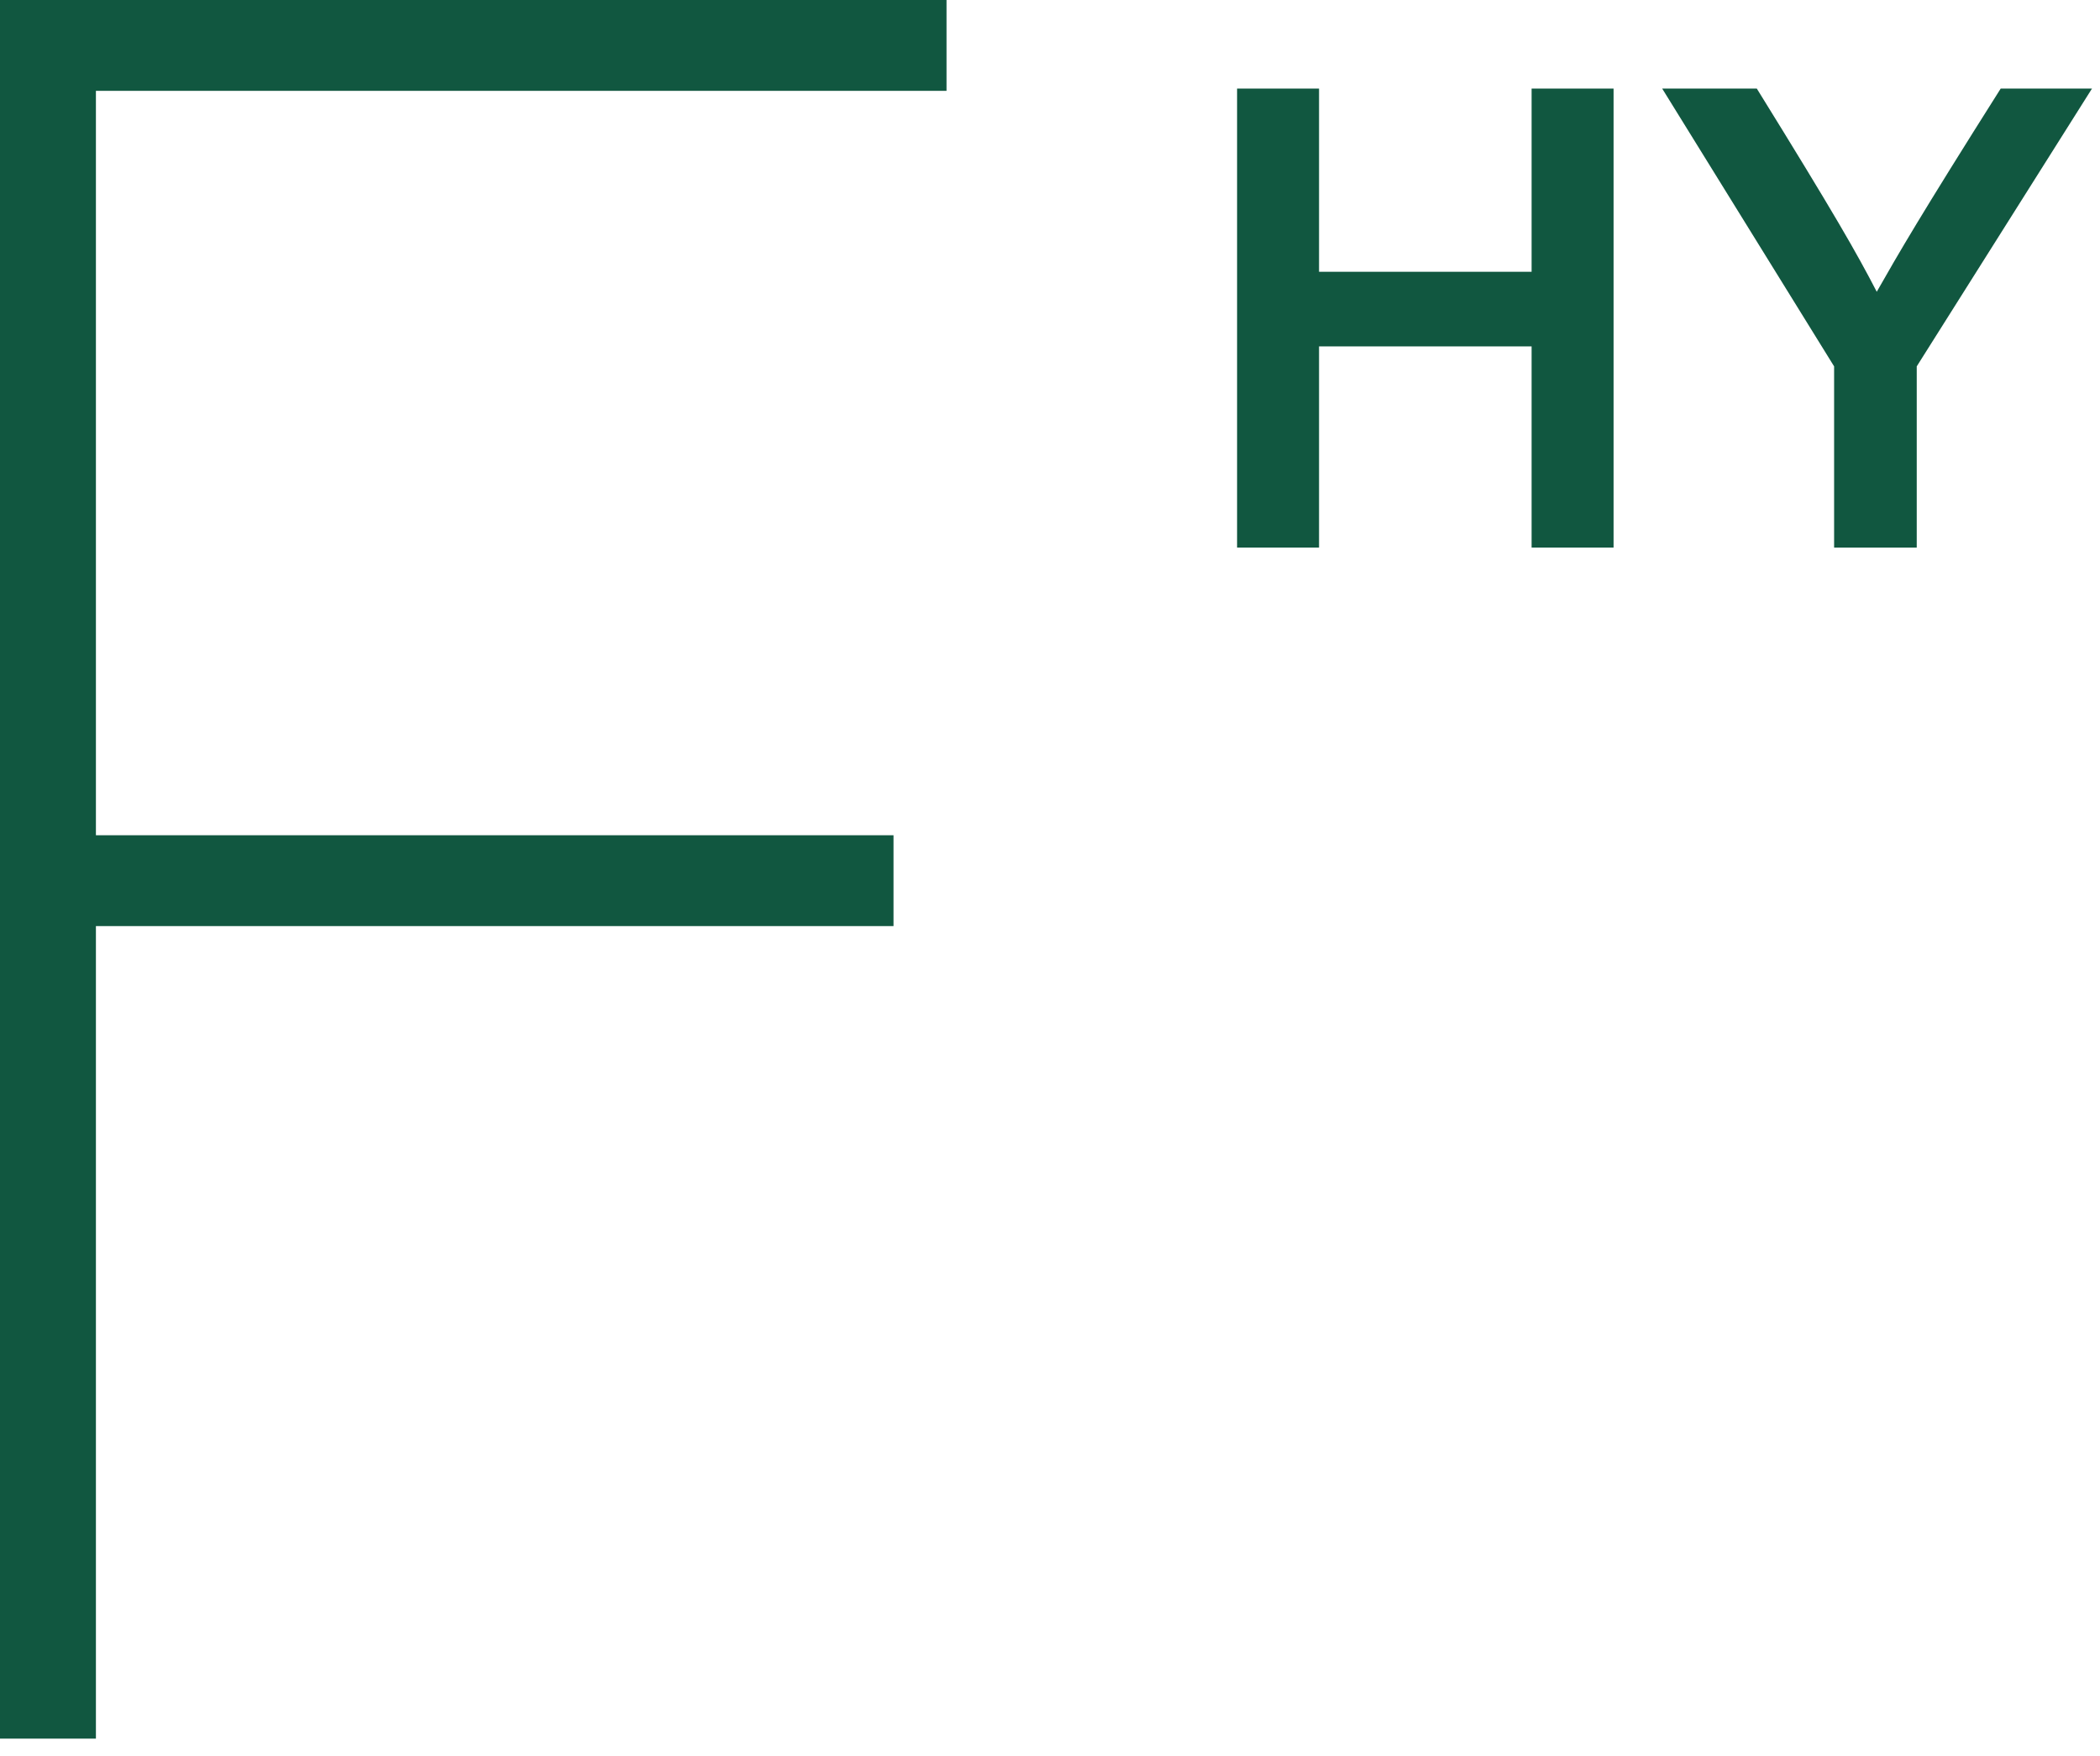 <svg width="104" height="87" viewBox="0 0 104 87" fill="none" xmlns="http://www.w3.org/2000/svg">
<path d="M4.75 86.125V45.875H44.25V41.375H4.75V4.5H46.875V0H0V86.125H4.75Z" fill="#115740"/>
<path d="M65.324 27.125V17.159H75.851V27.125H79.91V4.388H75.851V13.463H65.324V4.388H61.265V27.125H65.324Z" fill="#115740"/>
<path d="M94.924 27.125V18.149L103.603 4.388H99.082C95.056 10.757 94.033 12.539 92.944 14.453C91.954 12.539 90.865 10.625 87.004 4.388H82.318L90.832 18.149V27.125H94.924Z" fill="#115740"/>
</svg>
